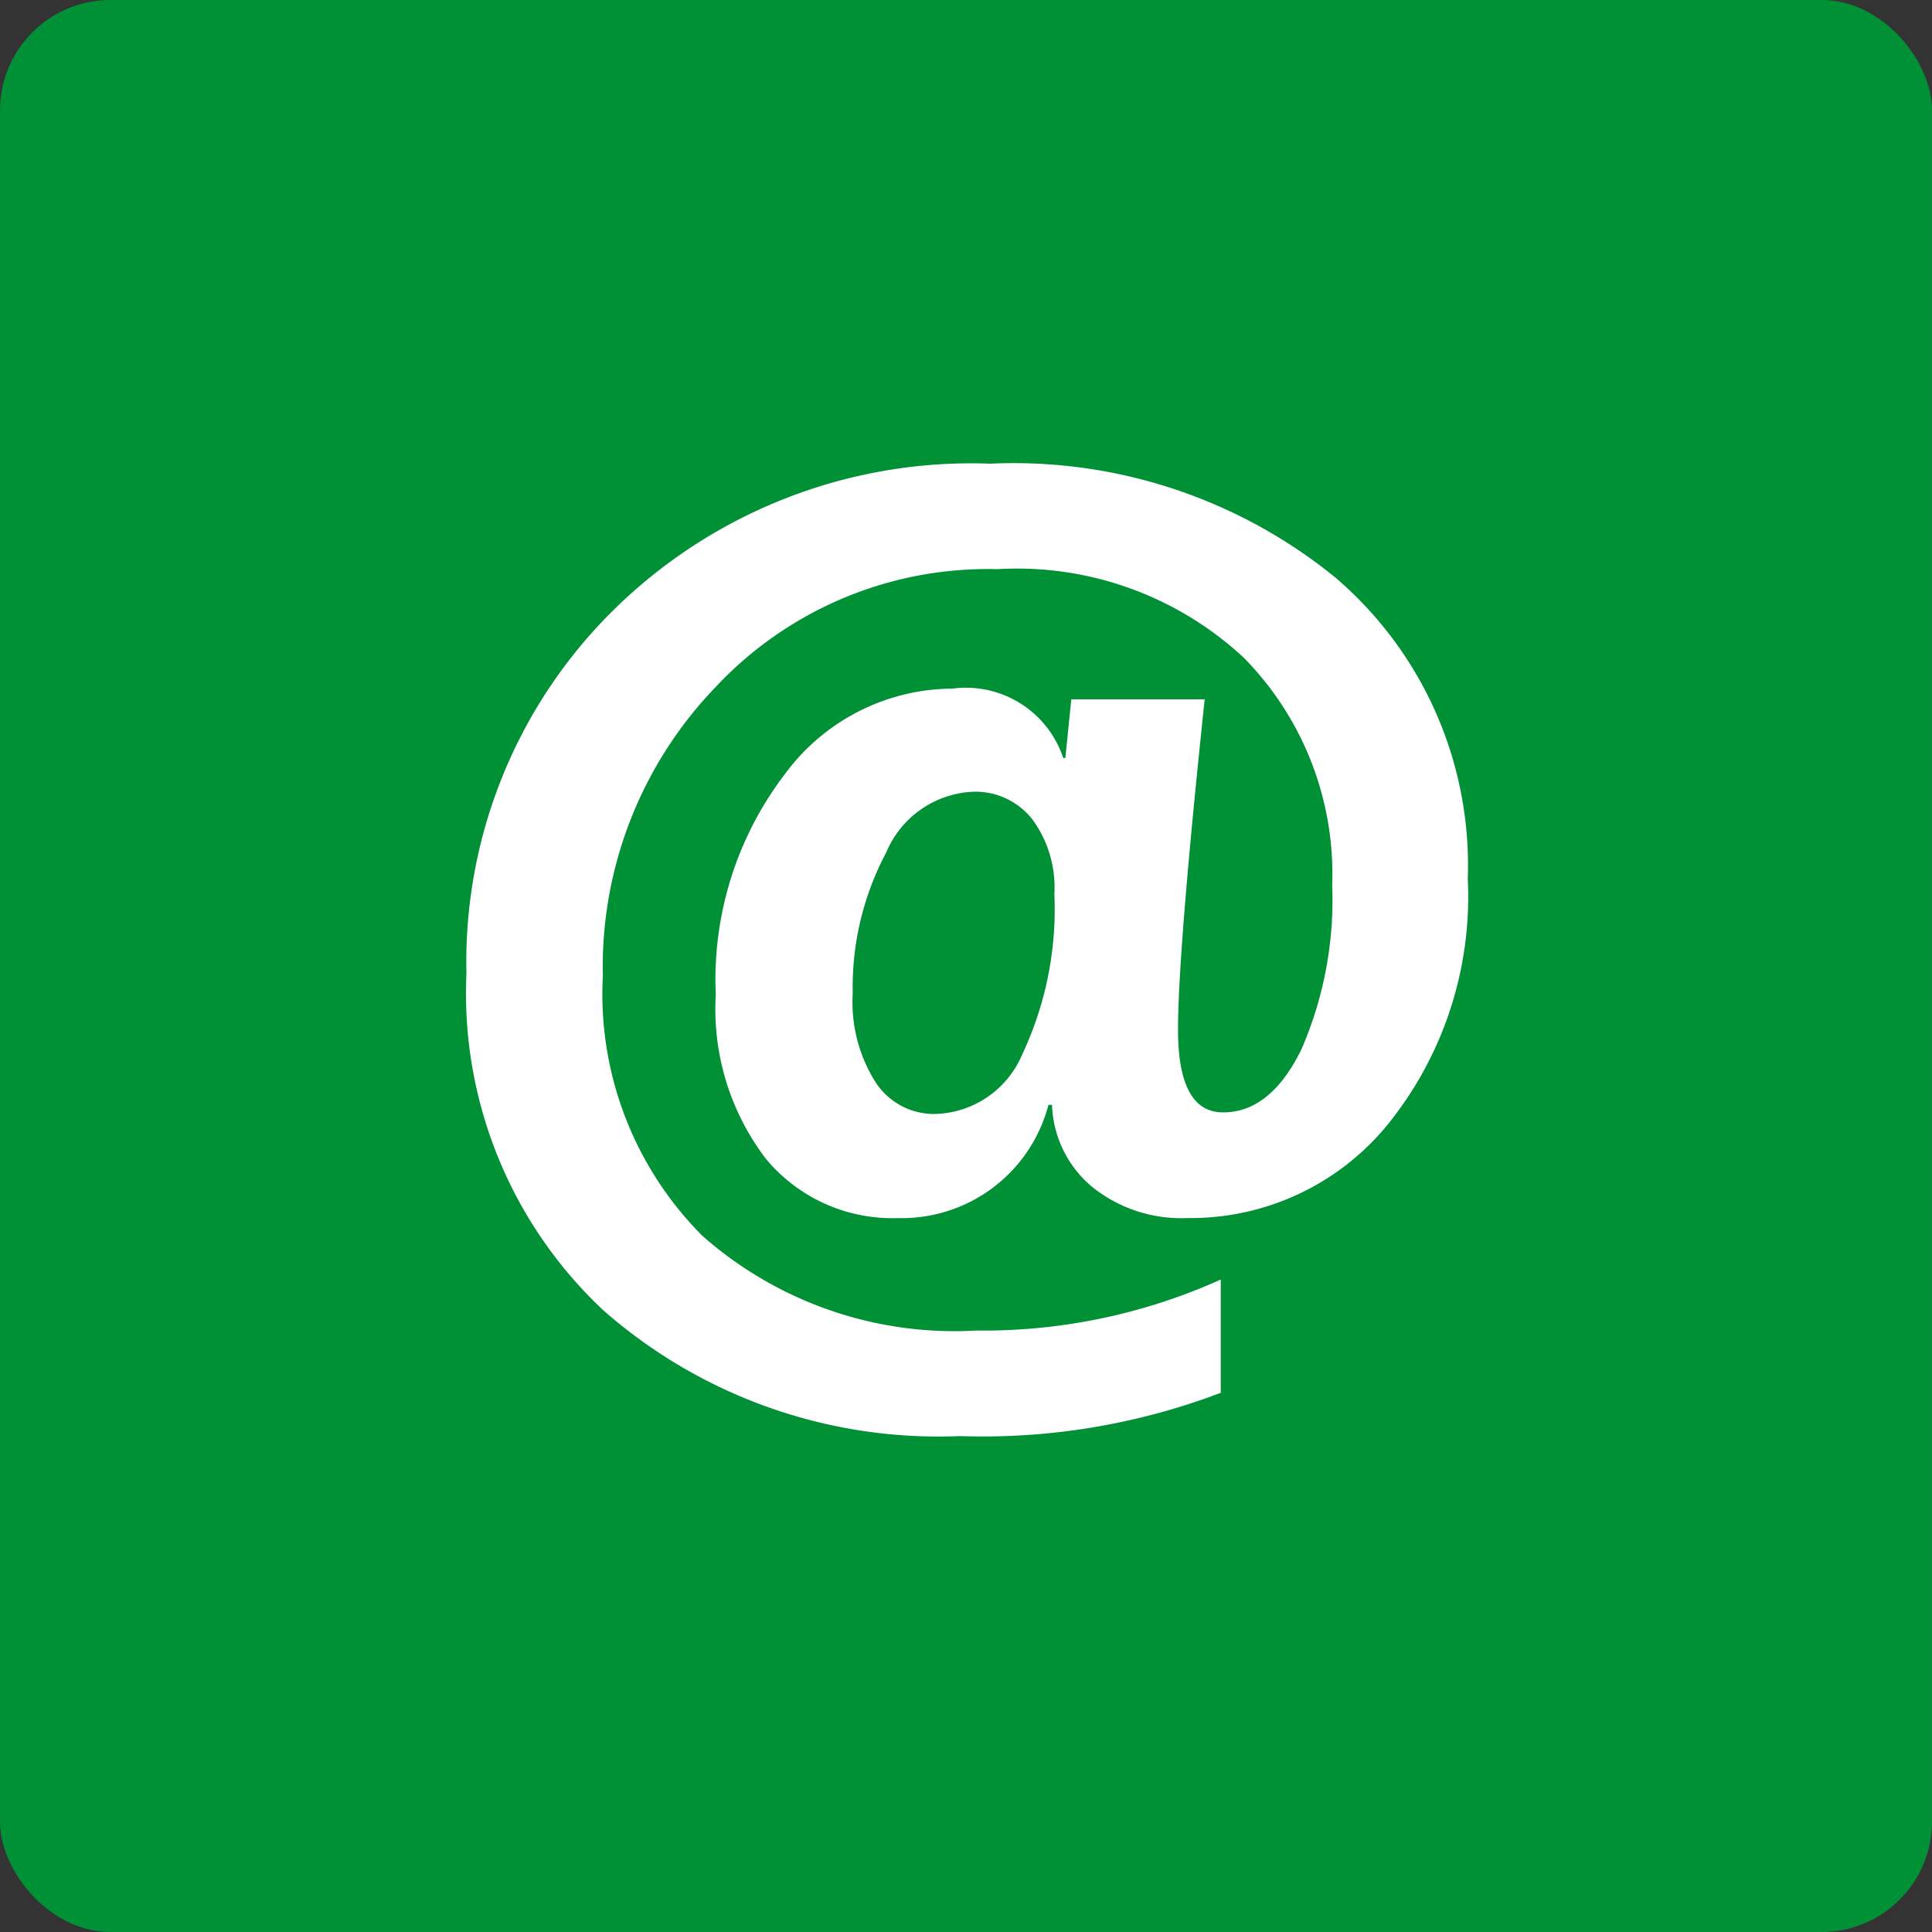 <svg xmlns="http://www.w3.org/2000/svg" width="35" height="35" viewBox="0 0 35 35"><rect x="0" y="0" width="35" height="35" fill="#333333" stroke="none"/><g transform="translate(-823 -239)"><rect width="35" height="35" rx="2" transform="translate(823 239)" fill="#009036"/><path d="M19.058,20.015h-.064a2.747,2.747,0,0,1-2.729,2.052,2.976,2.976,0,0,1-2.39-1.074,4.471,4.471,0,0,1-.908-2.976,6.13,6.13,0,0,1,1.257-4,3.79,3.79,0,0,1,3.029-1.542,1.859,1.859,0,0,1,2.009,1.257H19.3l.107-1.063h2.417q-.483,4.576-.483,5.983,0,1.5.816,1.5.859,0,1.418-1.139a6.785,6.785,0,0,0,.559-2.976,5.587,5.587,0,0,0-1.6-4.12,6.029,6.029,0,0,0-4.469-1.606,6.75,6.75,0,0,0-5.108,2.143,7.306,7.306,0,0,0-2.036,5.226,6.2,6.2,0,0,0,1.8,4.705,6.9,6.9,0,0,0,4.968,1.719,10.465,10.465,0,0,0,4.426-.924v2.052a12.145,12.145,0,0,1-4.727.784,9.191,9.191,0,0,1-6.451-2.272,7.867,7.867,0,0,1-2.487-6.107,8.951,8.951,0,0,1,2.653-6.574A9.227,9.227,0,0,1,17.94,8.4,9.224,9.224,0,0,1,24.2,10.47a6.857,6.857,0,0,1,2.39,5.452,6.564,6.564,0,0,1-1.461,4.463,4.607,4.607,0,0,1-3.62,1.681,2.569,2.569,0,0,1-1.729-.569A2.024,2.024,0,0,1,19.058,20.015Zm-1.429-5.672a1.792,1.792,0,0,0-1.574,1.1A5.2,5.2,0,0,0,15.448,18a2.711,2.711,0,0,0,.414,1.606,1.263,1.263,0,0,0,1.069.575,1.763,1.763,0,0,0,1.59-1.085,6.17,6.17,0,0,0,.58-2.9,2.082,2.082,0,0,0-.4-1.354A1.31,1.31,0,0,0,17.629,14.343Z" transform="translate(823 239)" fill="#fff"/></g></svg>
